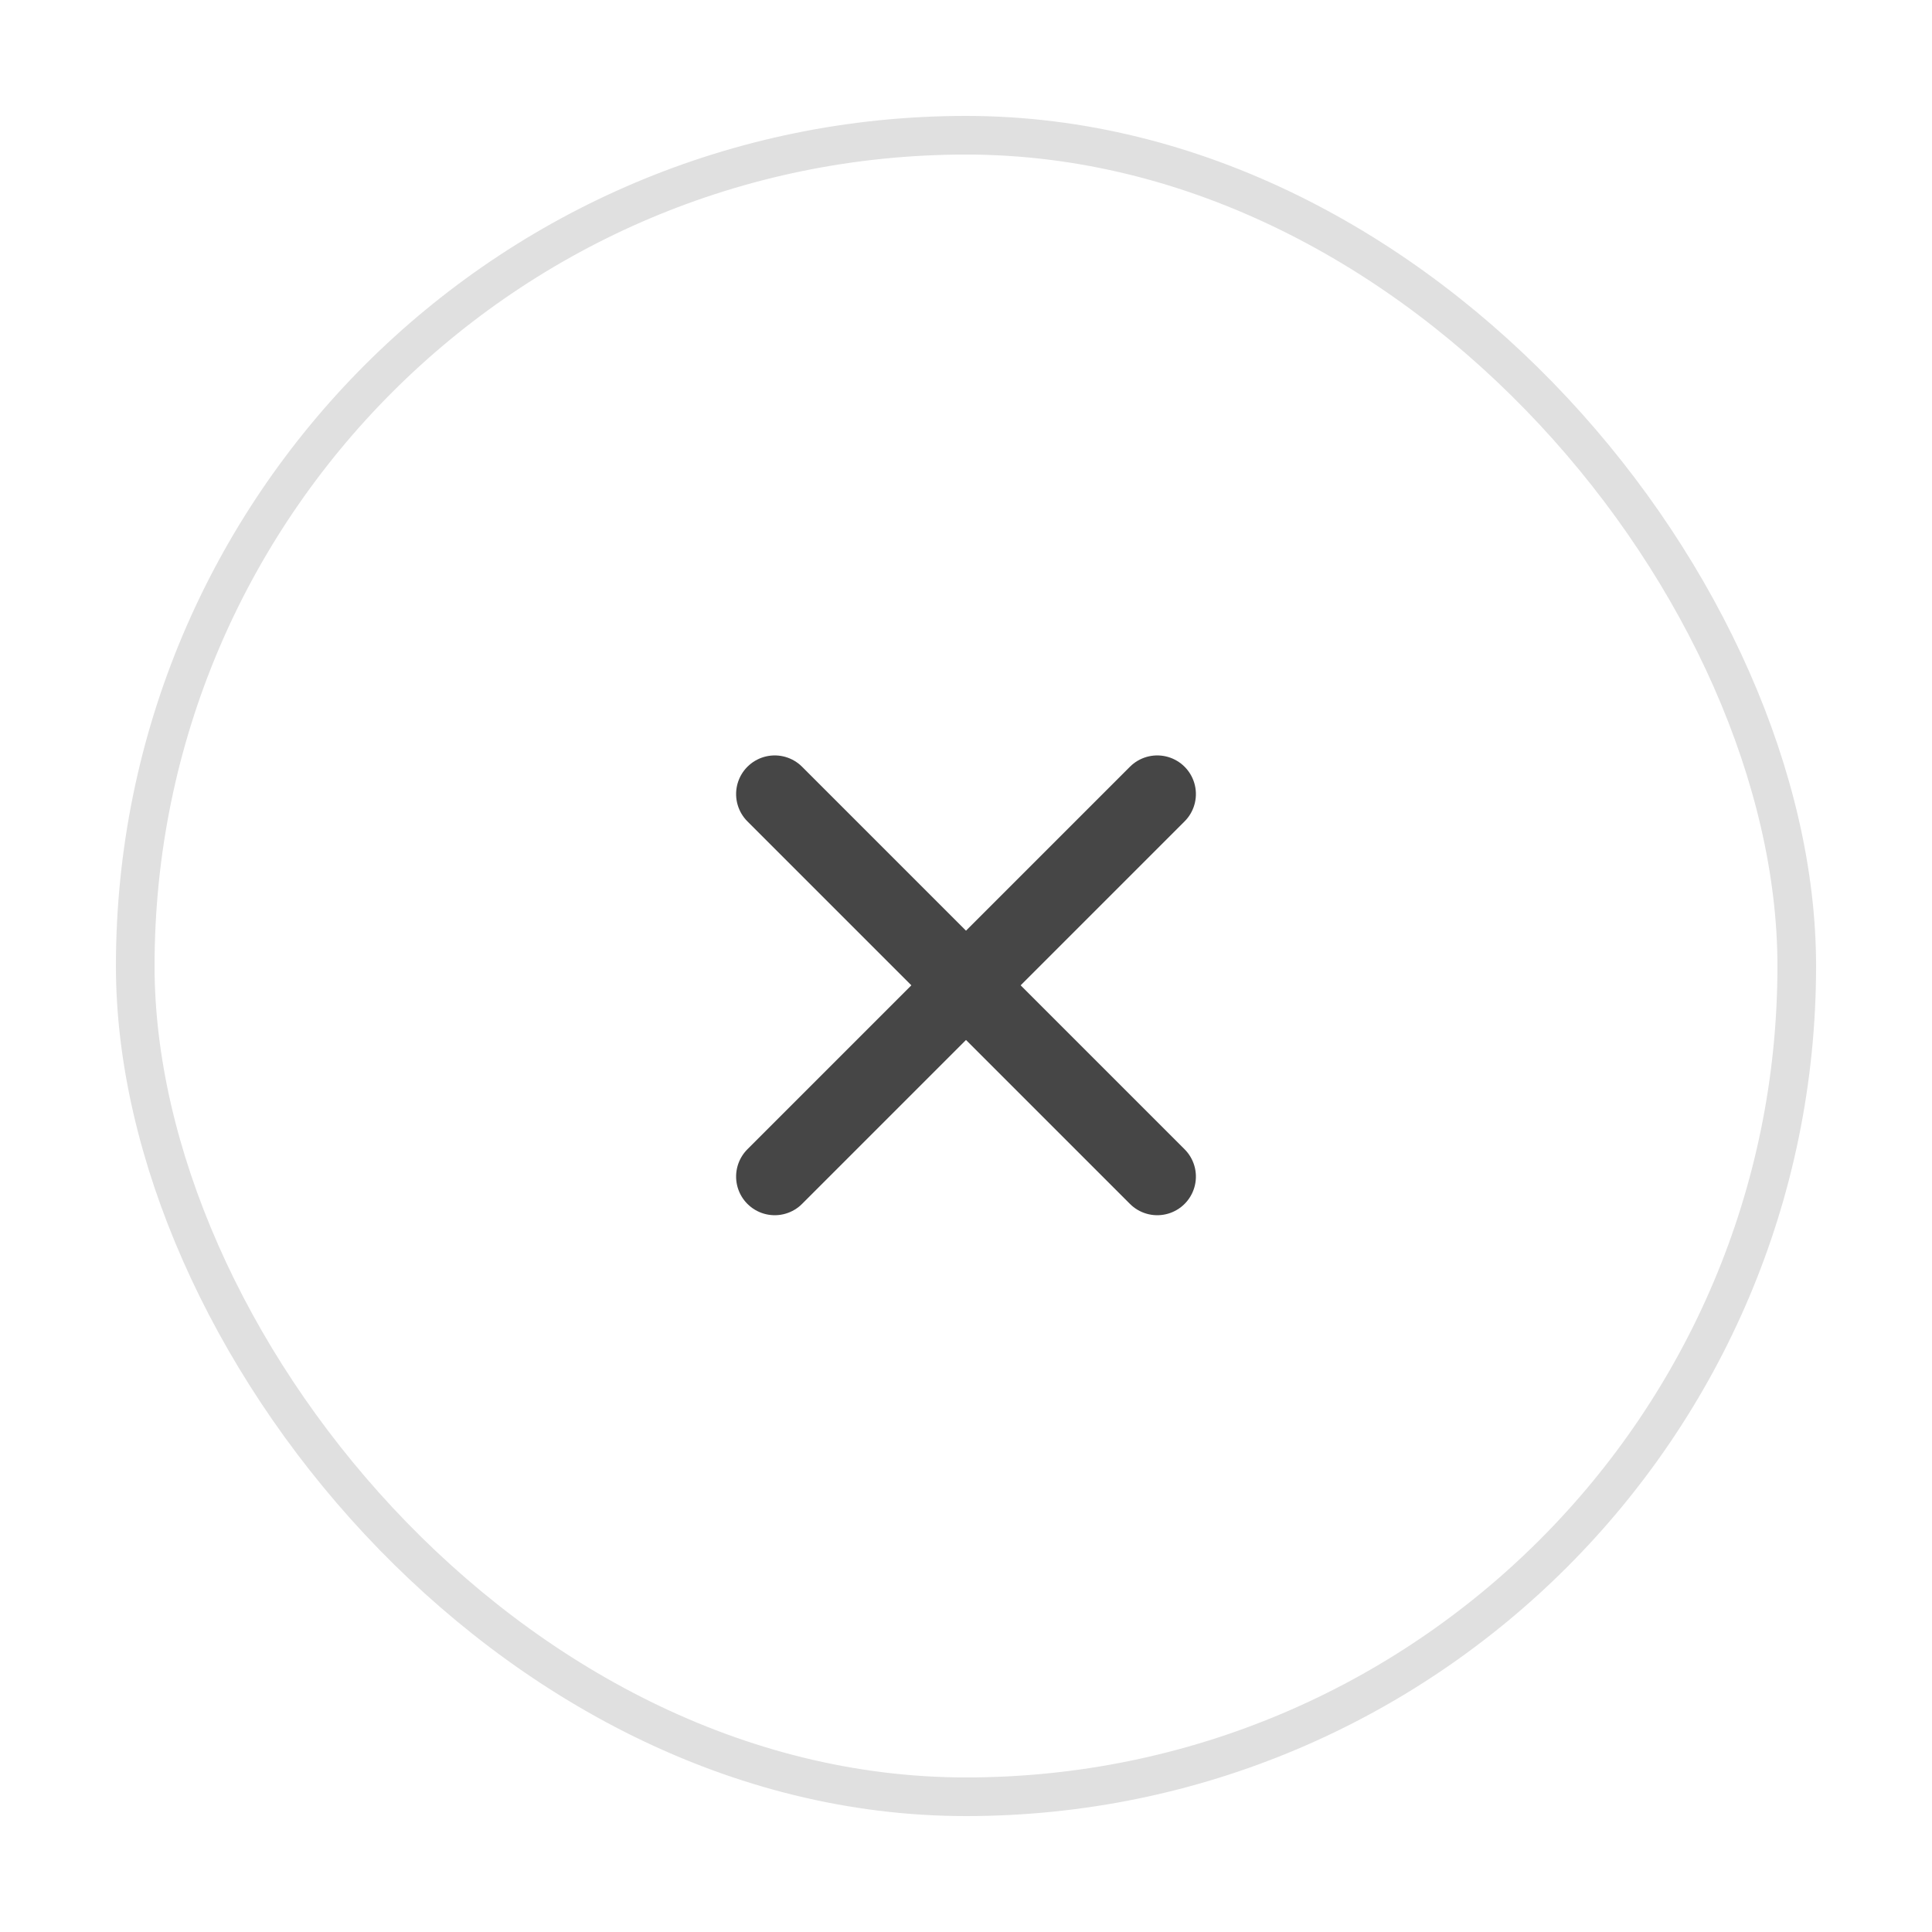 <?xml version="1.0" encoding="UTF-8"?>
<svg width="50px" height="50px" viewBox="0 0 50 50" version="1.1" xmlns="http://www.w3.org/2000/svg" xmlns:xlink="http://www.w3.org/1999/xlink">
    <!-- Generator: Sketch 57.1 (83088) - https://sketch.com -->
    <title>Artboard</title>
    <desc>Created with Sketch.</desc>
    <g id="Artboard" stroke="none" stroke-width="1" fill="none" fill-rule="evenodd">
        <g id="Group-15" transform="translate(3, 3)">
            <rect id="Rectangle" stroke="#E0E0E0" transform="translate(22, 22) rotate(-360) translate(-22, -22) " x="0.5" y="0.5" width="43" height="43" rx="21.5"></rect>
            <path d="M15,22.5 L29,22.5" id="Path" stroke="#464646" stroke-width="2" stroke-linecap="round" transform="translate(22, 22.5) rotate(-315) translate(-22, -22.5) "></path>
            <path d="M15,22.5 L29,22.5" id="Path" stroke="#464646" stroke-width="2" stroke-linecap="round" transform="translate(22, 22.5) rotate(-225) translate(-22, -22.5) "></path>
        </g>
    </g>
</svg>